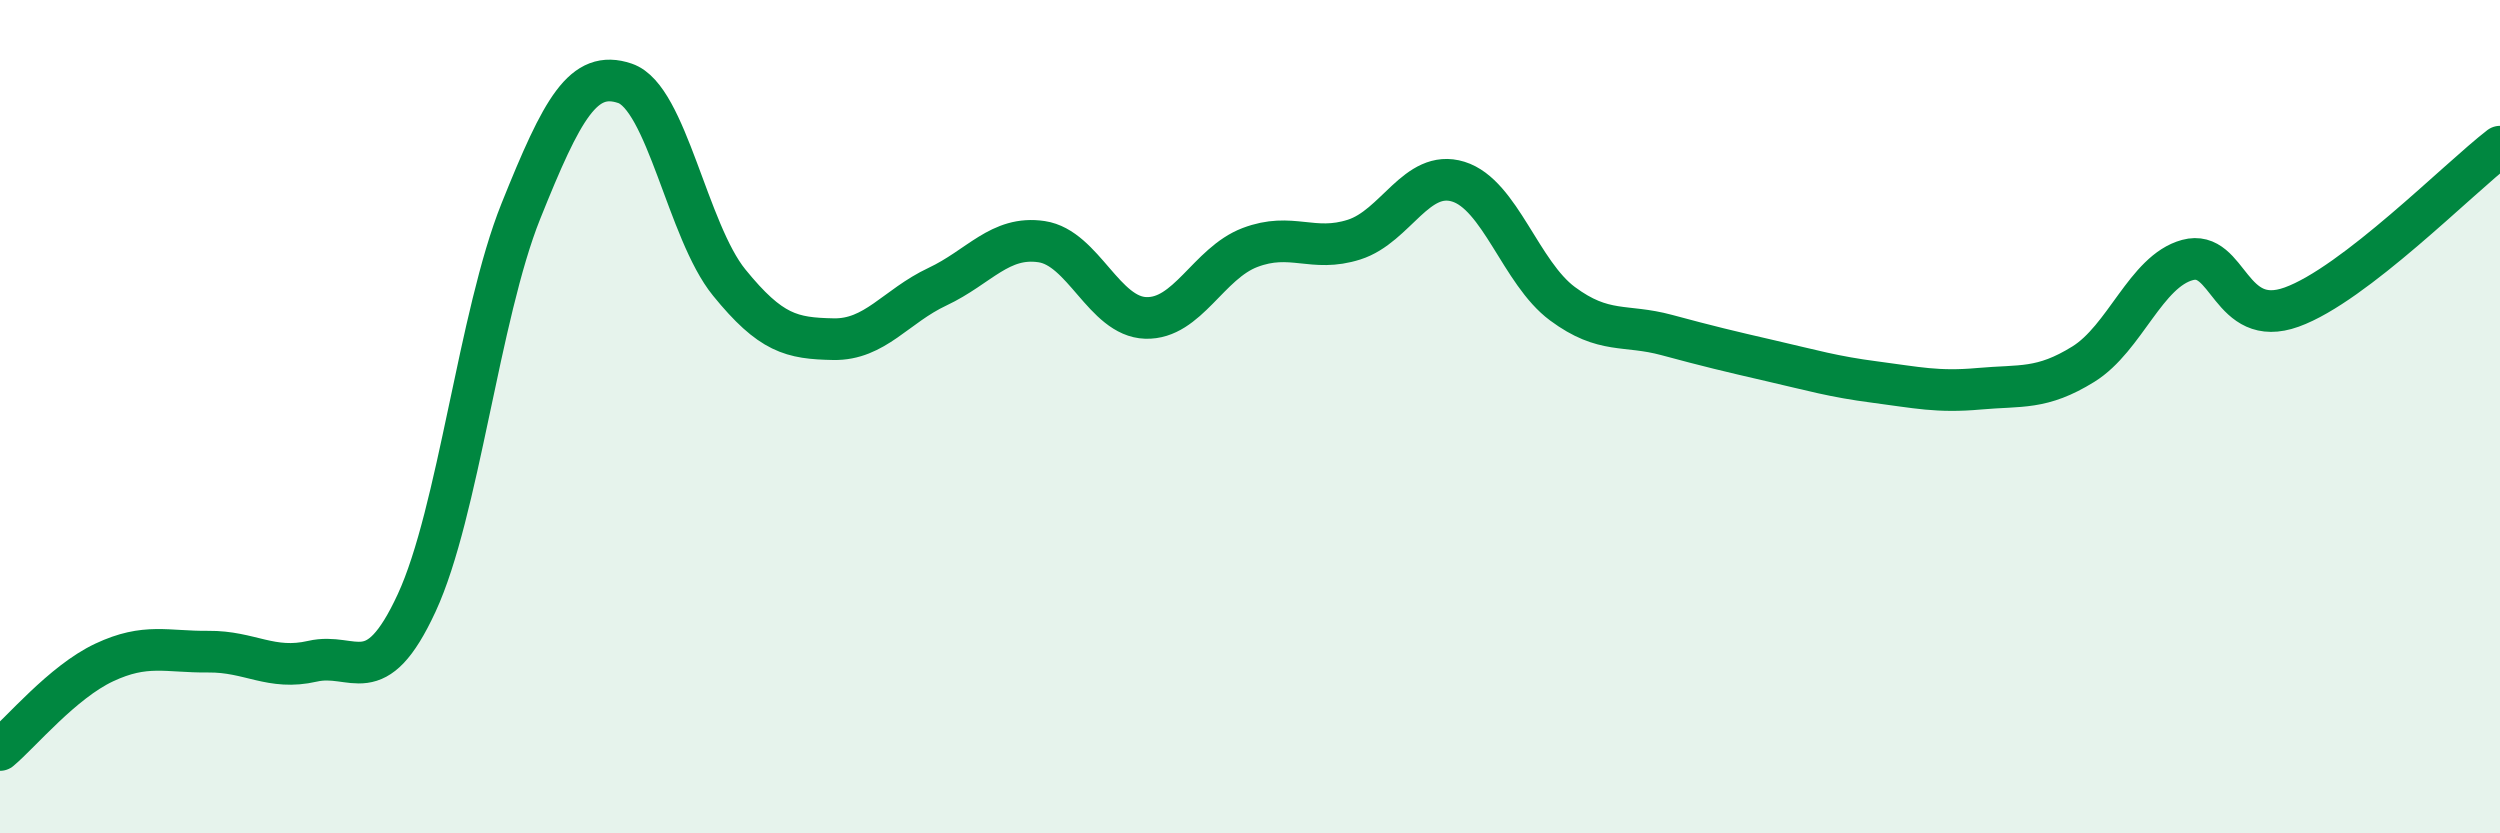 
    <svg width="60" height="20" viewBox="0 0 60 20" xmlns="http://www.w3.org/2000/svg">
      <path
        d="M 0,18 C 0.5,17.58 1.5,16.37 2.5,15.9 C 3.5,15.43 4,15.65 5,15.64 C 6,15.63 6.5,16.1 7.5,15.87 C 8.5,15.64 9,16.63 10,14.47 C 11,12.31 11.5,7.56 12.5,5.07 C 13.5,2.58 14,1.66 15,2 C 16,2.34 16.5,5.55 17.5,6.78 C 18.5,8.01 19,8.12 20,8.14 C 21,8.16 21.5,7.35 22.5,6.88 C 23.5,6.41 24,5.65 25,5.8 C 26,5.95 26.5,7.6 27.5,7.63 C 28.5,7.66 29,6.32 30,5.94 C 31,5.56 31.5,6.07 32.5,5.75 C 33.5,5.43 34,4.05 35,4.36 C 36,4.67 36.5,6.55 37.5,7.29 C 38.5,8.03 39,7.77 40,8.04 C 41,8.31 41.5,8.43 42.5,8.66 C 43.5,8.89 44,9.04 45,9.17 C 46,9.3 46.5,9.42 47.5,9.33 C 48.5,9.24 49,9.36 50,8.74 C 51,8.12 51.5,6.51 52.5,6.24 C 53.5,5.97 53.5,7.91 55,7.37 C 56.5,6.83 59,4.29 60,3.52L60 20L0 20Z"
        fill="#008740"
        opacity="0.1"
        stroke-linecap="round"
        stroke-linejoin="round"
      />
      <path
        d="M 0,18 C 0.5,17.58 1.5,16.37 2.5,15.9 C 3.5,15.43 4,15.65 5,15.64 C 6,15.63 6.5,16.1 7.5,15.87 C 8.5,15.64 9,16.63 10,14.47 C 11,12.31 11.5,7.56 12.5,5.07 C 13.5,2.58 14,1.66 15,2 C 16,2.34 16.5,5.55 17.5,6.78 C 18.5,8.01 19,8.12 20,8.14 C 21,8.16 21.5,7.35 22.5,6.88 C 23.5,6.41 24,5.65 25,5.8 C 26,5.95 26.5,7.6 27.5,7.63 C 28.5,7.66 29,6.32 30,5.94 C 31,5.56 31.5,6.07 32.5,5.75 C 33.5,5.43 34,4.05 35,4.36 C 36,4.67 36.5,6.55 37.5,7.29 C 38.5,8.03 39,7.77 40,8.04 C 41,8.31 41.5,8.43 42.5,8.66 C 43.5,8.89 44,9.04 45,9.17 C 46,9.3 46.5,9.42 47.5,9.33 C 48.5,9.24 49,9.36 50,8.74 C 51,8.12 51.5,6.51 52.5,6.24 C 53.5,5.97 53.5,7.91 55,7.37 C 56.5,6.83 59,4.29 60,3.52"
        stroke="#008740"
        stroke-width="1"
        fill="none"
        stroke-linecap="round"
        stroke-linejoin="round"
      />
    </svg>
  